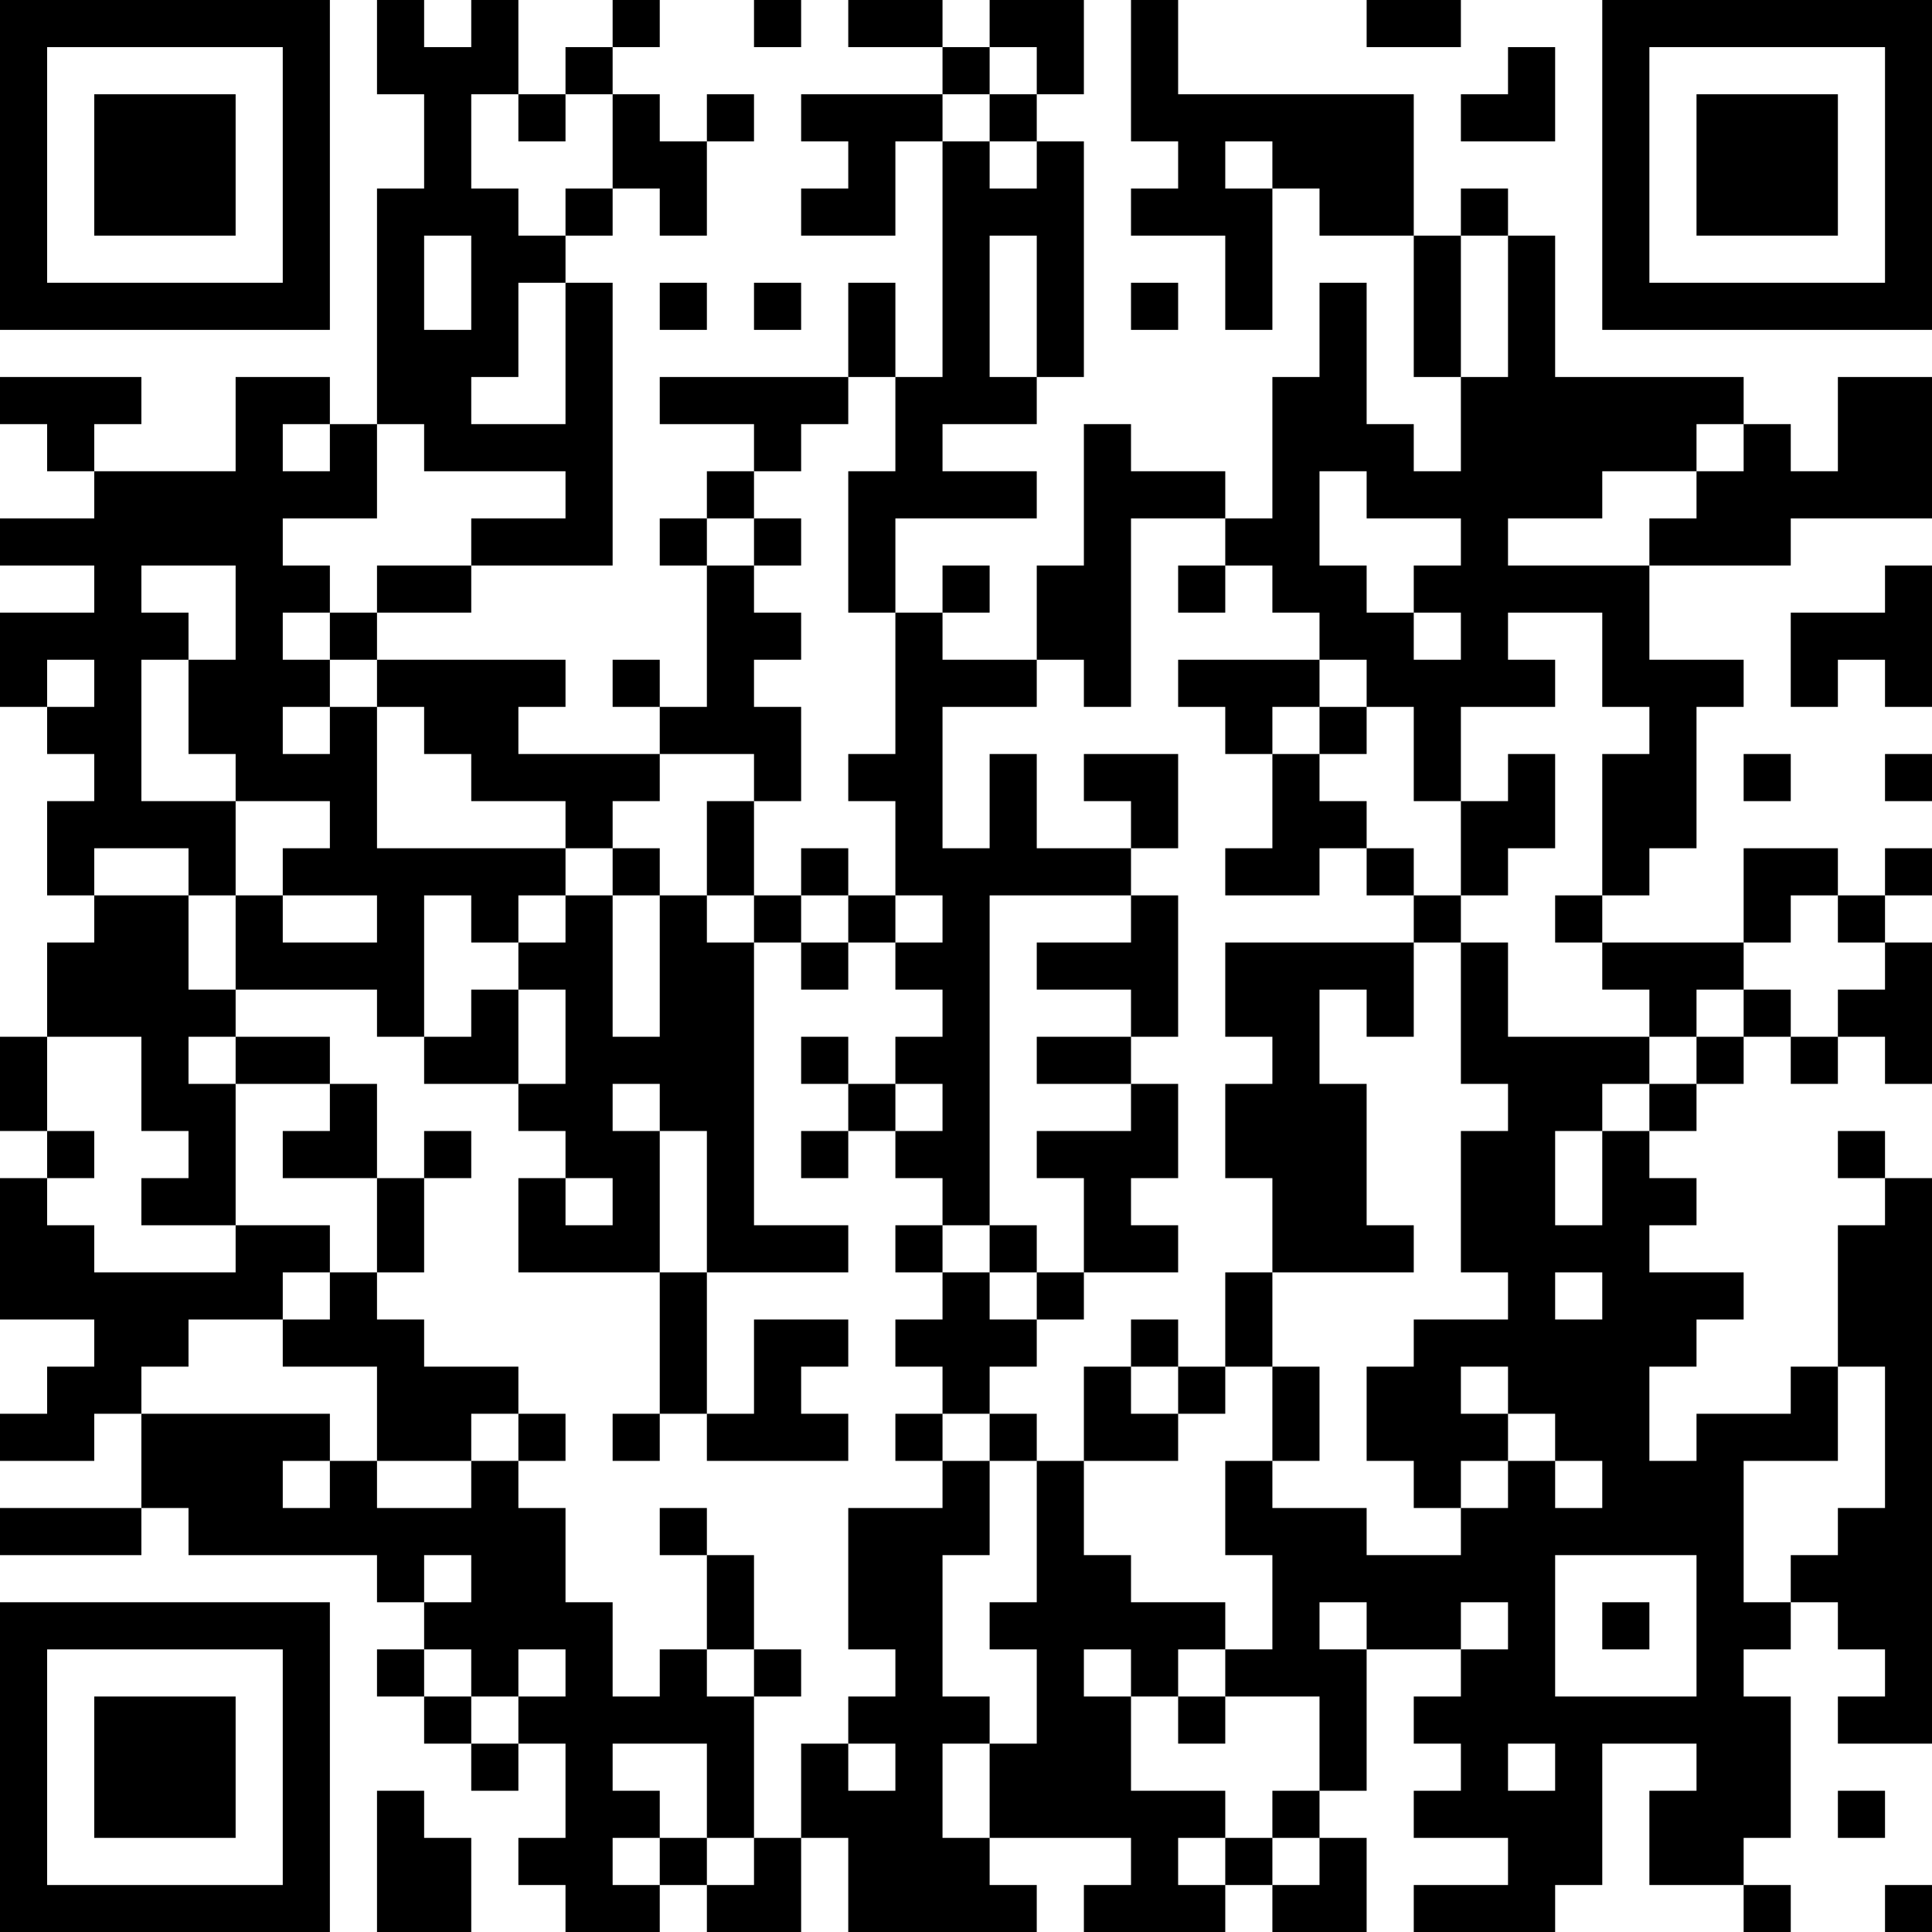 <?xml version="1.0" encoding="UTF-8"?>
<svg xmlns="http://www.w3.org/2000/svg" version="1.1" width="250" height="250" viewBox="0 0 250 250"><rect x="0" y="0" width="250" height="250" fill="#ffffff"/><g transform="scale(6.098)"><g transform="translate(0,0)"><path fill-rule="evenodd" d="M8 0L8 2L9 2L9 4L8 4L8 9L7 9L7 8L5 8L5 10L2 10L2 9L3 9L3 8L0 8L0 9L1 9L1 10L2 10L2 11L0 11L0 12L2 12L2 13L0 13L0 15L1 15L1 16L2 16L2 17L1 17L1 19L2 19L2 20L1 20L1 22L0 22L0 24L1 24L1 25L0 25L0 28L2 28L2 29L1 29L1 30L0 30L0 31L2 31L2 30L3 30L3 32L0 32L0 33L3 33L3 32L4 32L4 33L8 33L8 34L9 34L9 35L8 35L8 36L9 36L9 37L10 37L10 38L11 38L11 37L12 37L12 39L11 39L11 40L12 40L12 41L14 41L14 40L15 40L15 41L17 41L17 39L18 39L18 41L22 41L22 40L21 40L21 39L24 39L24 40L23 40L23 41L26 41L26 40L27 40L27 41L29 41L29 39L28 39L28 38L29 38L29 35L31 35L31 36L30 36L30 37L31 37L31 38L30 38L30 39L32 39L32 40L30 40L30 41L33 41L33 40L34 40L34 37L36 37L36 38L35 38L35 40L37 40L37 41L38 41L38 40L37 40L37 39L38 39L38 36L37 36L37 35L38 35L38 34L39 34L39 35L40 35L40 36L39 36L39 37L41 37L41 25L40 25L40 24L39 24L39 25L40 25L40 26L39 26L39 29L38 29L38 30L36 30L36 31L35 31L35 29L36 29L36 28L37 28L37 27L35 27L35 26L36 26L36 25L35 25L35 24L36 24L36 23L37 23L37 22L38 22L38 23L39 23L39 22L40 22L40 23L41 23L41 20L40 20L40 19L41 19L41 18L40 18L40 19L39 19L39 18L37 18L37 20L34 20L34 19L35 19L35 18L36 18L36 15L37 15L37 14L35 14L35 12L38 12L38 11L41 11L41 8L39 8L39 10L38 10L38 9L37 9L37 8L33 8L33 5L32 5L32 4L31 4L31 5L30 5L30 2L25 2L25 0L24 0L24 3L25 3L25 4L24 4L24 5L26 5L26 7L27 7L27 4L28 4L28 5L30 5L30 8L31 8L31 10L30 10L30 9L29 9L29 6L28 6L28 8L27 8L27 11L26 11L26 10L24 10L24 9L23 9L23 12L22 12L22 14L20 14L20 13L21 13L21 12L20 12L20 13L19 13L19 11L22 11L22 10L20 10L20 9L22 9L22 8L23 8L23 3L22 3L22 2L23 2L23 0L21 0L21 1L20 1L20 0L18 0L18 1L20 1L20 2L17 2L17 3L18 3L18 4L17 4L17 5L19 5L19 3L20 3L20 8L19 8L19 6L18 6L18 8L14 8L14 9L16 9L16 10L15 10L15 11L14 11L14 12L15 12L15 15L14 15L14 14L13 14L13 15L14 15L14 16L11 16L11 15L12 15L12 14L8 14L8 13L10 13L10 12L13 12L13 6L12 6L12 5L13 5L13 4L14 4L14 5L15 5L15 3L16 3L16 2L15 2L15 3L14 3L14 2L13 2L13 1L14 1L14 0L13 0L13 1L12 1L12 2L11 2L11 0L10 0L10 1L9 1L9 0ZM16 0L16 1L17 1L17 0ZM29 0L29 1L31 1L31 0ZM21 1L21 2L20 2L20 3L21 3L21 4L22 4L22 3L21 3L21 2L22 2L22 1ZM32 1L32 2L31 2L31 3L33 3L33 1ZM10 2L10 4L11 4L11 5L12 5L12 4L13 4L13 2L12 2L12 3L11 3L11 2ZM26 3L26 4L27 4L27 3ZM9 5L9 7L10 7L10 5ZM21 5L21 8L22 8L22 5ZM31 5L31 8L32 8L32 5ZM11 6L11 8L10 8L10 9L12 9L12 6ZM14 6L14 7L15 7L15 6ZM16 6L16 7L17 7L17 6ZM24 6L24 7L25 7L25 6ZM18 8L18 9L17 9L17 10L16 10L16 11L15 11L15 12L16 12L16 13L17 13L17 14L16 14L16 15L17 15L17 17L16 17L16 16L14 16L14 17L13 17L13 18L12 18L12 17L10 17L10 16L9 16L9 15L8 15L8 14L7 14L7 13L8 13L8 12L10 12L10 11L12 11L12 10L9 10L9 9L8 9L8 11L6 11L6 12L7 12L7 13L6 13L6 14L7 14L7 15L6 15L6 16L7 16L7 15L8 15L8 18L12 18L12 19L11 19L11 20L10 20L10 19L9 19L9 22L8 22L8 21L5 21L5 19L6 19L6 20L8 20L8 19L6 19L6 18L7 18L7 17L5 17L5 16L4 16L4 14L5 14L5 12L3 12L3 13L4 13L4 14L3 14L3 17L5 17L5 19L4 19L4 18L2 18L2 19L4 19L4 21L5 21L5 22L4 22L4 23L5 23L5 26L3 26L3 25L4 25L4 24L3 24L3 22L1 22L1 24L2 24L2 25L1 25L1 26L2 26L2 27L5 27L5 26L7 26L7 27L6 27L6 28L4 28L4 29L3 29L3 30L7 30L7 31L6 31L6 32L7 32L7 31L8 31L8 32L10 32L10 31L11 31L11 32L12 32L12 34L13 34L13 36L14 36L14 35L15 35L15 36L16 36L16 39L15 39L15 37L13 37L13 38L14 38L14 39L13 39L13 40L14 40L14 39L15 39L15 40L16 40L16 39L17 39L17 37L18 37L18 38L19 38L19 37L18 37L18 36L19 36L19 35L18 35L18 32L20 32L20 31L21 31L21 33L20 33L20 36L21 36L21 37L20 37L20 39L21 39L21 37L22 37L22 35L21 35L21 34L22 34L22 31L23 31L23 33L24 33L24 34L26 34L26 35L25 35L25 36L24 36L24 35L23 35L23 36L24 36L24 38L26 38L26 39L25 39L25 40L26 40L26 39L27 39L27 40L28 40L28 39L27 39L27 38L28 38L28 36L26 36L26 35L27 35L27 33L26 33L26 31L27 31L27 32L29 32L29 33L31 33L31 32L32 32L32 31L33 31L33 32L34 32L34 31L33 31L33 30L32 30L32 29L31 29L31 30L32 30L32 31L31 31L31 32L30 32L30 31L29 31L29 29L30 29L30 28L32 28L32 27L31 27L31 24L32 24L32 23L31 23L31 20L32 20L32 22L35 22L35 23L34 23L34 24L33 24L33 26L34 26L34 24L35 24L35 23L36 23L36 22L37 22L37 21L38 21L38 22L39 22L39 21L40 21L40 20L39 20L39 19L38 19L38 20L37 20L37 21L36 21L36 22L35 22L35 21L34 21L34 20L33 20L33 19L34 19L34 16L35 16L35 15L34 15L34 13L32 13L32 14L33 14L33 15L31 15L31 17L30 17L30 15L29 15L29 14L28 14L28 13L27 13L27 12L26 12L26 11L24 11L24 15L23 15L23 14L22 14L22 15L20 15L20 18L21 18L21 16L22 16L22 18L24 18L24 19L21 19L21 26L20 26L20 25L19 25L19 24L20 24L20 23L19 23L19 22L20 22L20 21L19 21L19 20L20 20L20 19L19 19L19 17L18 17L18 16L19 16L19 13L18 13L18 10L19 10L19 8ZM6 9L6 10L7 10L7 9ZM36 9L36 10L34 10L34 11L32 11L32 12L35 12L35 11L36 11L36 10L37 10L37 9ZM28 10L28 12L29 12L29 13L30 13L30 14L31 14L31 13L30 13L30 12L31 12L31 11L29 11L29 10ZM16 11L16 12L17 12L17 11ZM25 12L25 13L26 13L26 12ZM40 12L40 13L38 13L38 15L39 15L39 14L40 14L40 15L41 15L41 12ZM1 14L1 15L2 15L2 14ZM25 14L25 15L26 15L26 16L27 16L27 18L26 18L26 19L28 19L28 18L29 18L29 19L30 19L30 20L26 20L26 22L27 22L27 23L26 23L26 25L27 25L27 27L26 27L26 29L25 29L25 28L24 28L24 29L23 29L23 31L25 31L25 30L26 30L26 29L27 29L27 31L28 31L28 29L27 29L27 27L30 27L30 26L29 26L29 23L28 23L28 21L29 21L29 22L30 22L30 20L31 20L31 19L32 19L32 18L33 18L33 16L32 16L32 17L31 17L31 19L30 19L30 18L29 18L29 17L28 17L28 16L29 16L29 15L28 15L28 14ZM27 15L27 16L28 16L28 15ZM23 16L23 17L24 17L24 18L25 18L25 16ZM37 16L37 17L38 17L38 16ZM40 16L40 17L41 17L41 16ZM15 17L15 19L14 19L14 18L13 18L13 19L12 19L12 20L11 20L11 21L10 21L10 22L9 22L9 23L11 23L11 24L12 24L12 25L11 25L11 27L14 27L14 30L13 30L13 31L14 31L14 30L15 30L15 31L18 31L18 30L17 30L17 29L18 29L18 28L16 28L16 30L15 30L15 27L18 27L18 26L16 26L16 20L17 20L17 21L18 21L18 20L19 20L19 19L18 19L18 18L17 18L17 19L16 19L16 17ZM13 19L13 22L14 22L14 19ZM15 19L15 20L16 20L16 19ZM17 19L17 20L18 20L18 19ZM24 19L24 20L22 20L22 21L24 21L24 22L22 22L22 23L24 23L24 24L22 24L22 25L23 25L23 27L22 27L22 26L21 26L21 27L20 27L20 26L19 26L19 27L20 27L20 28L19 28L19 29L20 29L20 30L19 30L19 31L20 31L20 30L21 30L21 31L22 31L22 30L21 30L21 29L22 29L22 28L23 28L23 27L25 27L25 26L24 26L24 25L25 25L25 23L24 23L24 22L25 22L25 19ZM11 21L11 23L12 23L12 21ZM5 22L5 23L7 23L7 24L6 24L6 25L8 25L8 27L7 27L7 28L6 28L6 29L8 29L8 31L10 31L10 30L11 30L11 31L12 31L12 30L11 30L11 29L9 29L9 28L8 28L8 27L9 27L9 25L10 25L10 24L9 24L9 25L8 25L8 23L7 23L7 22ZM17 22L17 23L18 23L18 24L17 24L17 25L18 25L18 24L19 24L19 23L18 23L18 22ZM13 23L13 24L14 24L14 27L15 27L15 24L14 24L14 23ZM12 25L12 26L13 26L13 25ZM21 27L21 28L22 28L22 27ZM33 27L33 28L34 28L34 27ZM24 29L24 30L25 30L25 29ZM39 29L39 31L37 31L37 34L38 34L38 33L39 33L39 32L40 32L40 29ZM14 32L14 33L15 33L15 35L16 35L16 36L17 36L17 35L16 35L16 33L15 33L15 32ZM9 33L9 34L10 34L10 33ZM33 33L33 36L36 36L36 33ZM28 34L28 35L29 35L29 34ZM31 34L31 35L32 35L32 34ZM34 34L34 35L35 35L35 34ZM9 35L9 36L10 36L10 37L11 37L11 36L12 36L12 35L11 35L11 36L10 36L10 35ZM25 36L25 37L26 37L26 36ZM32 37L32 38L33 38L33 37ZM8 38L8 41L10 41L10 39L9 39L9 38ZM39 38L39 39L40 39L40 38ZM40 40L40 41L41 41L41 40ZM0 0L0 7L7 7L7 0ZM1 1L1 6L6 6L6 1ZM2 2L2 5L5 5L5 2ZM34 0L34 7L41 7L41 0ZM35 1L35 6L40 6L40 1ZM36 2L36 5L39 5L39 2ZM0 34L0 41L7 41L7 34ZM1 35L1 40L6 40L6 35ZM2 36L2 39L5 39L5 36Z" fill="#000000"/></g></g></svg>
